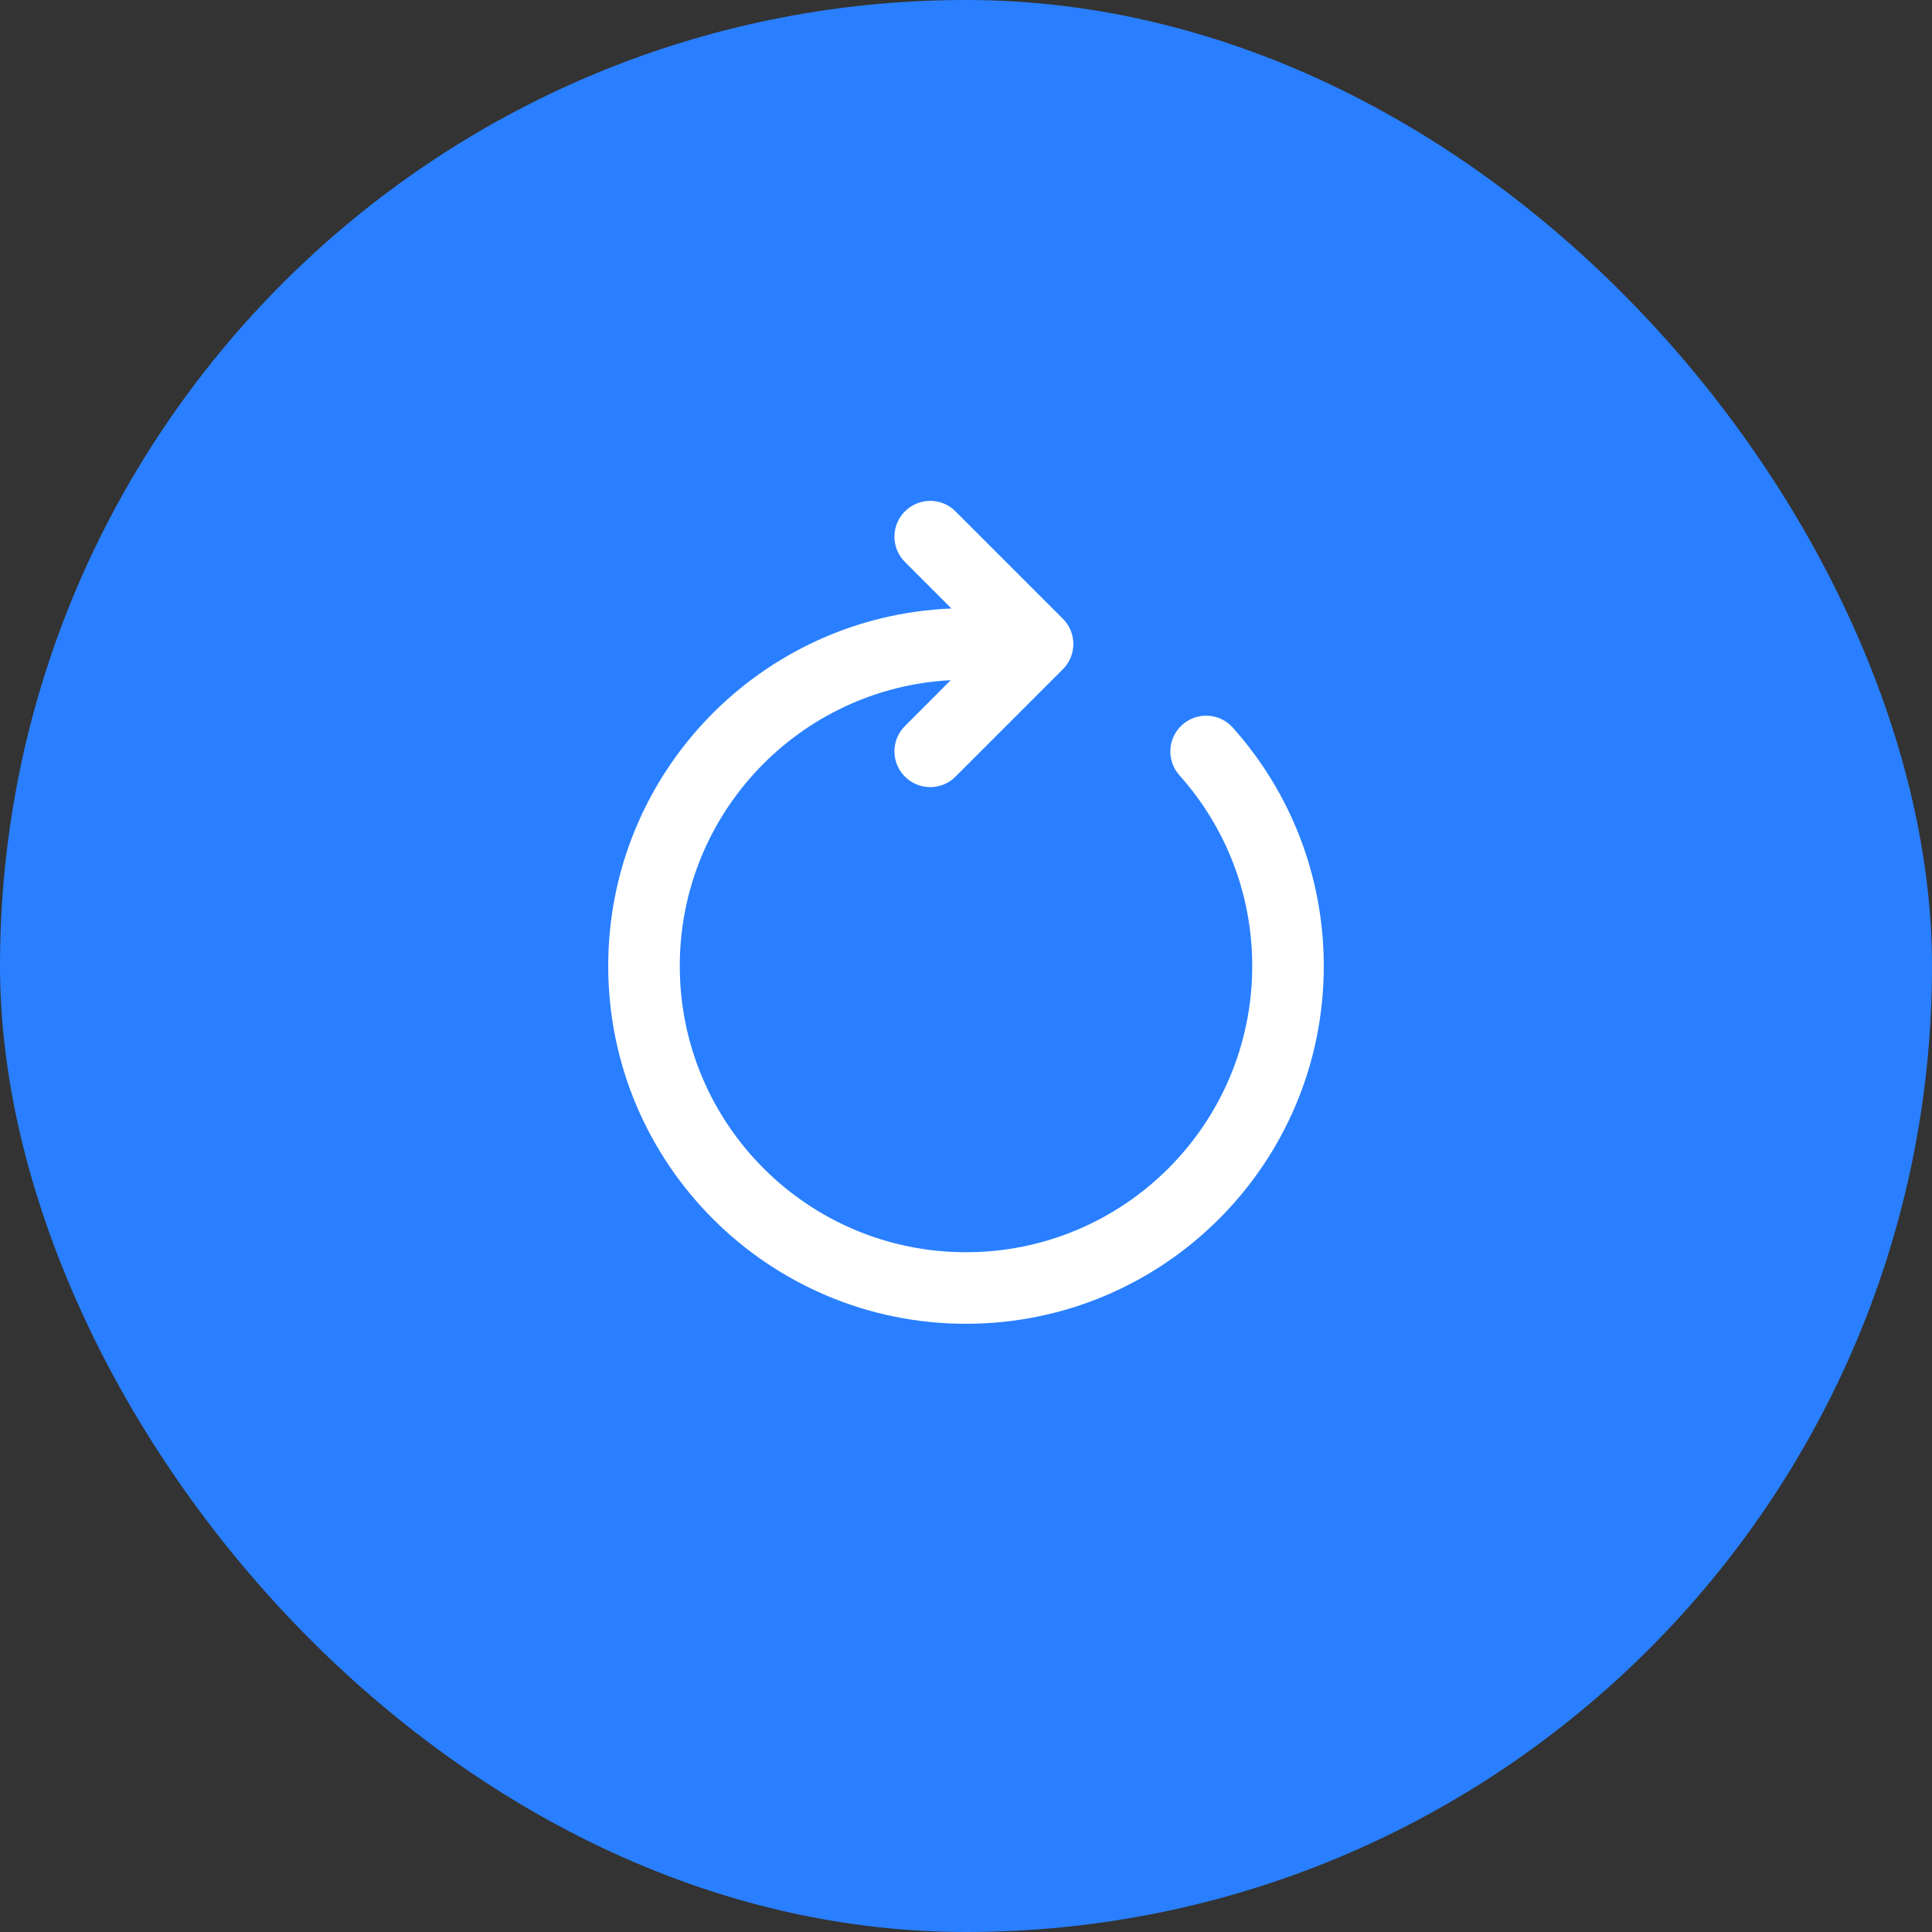 <?xml version="1.0" encoding="UTF-8"?> <svg xmlns="http://www.w3.org/2000/svg" width="54" height="54" viewBox="0 0 54 54" fill="none"><rect x="0" y="0" width="54" height="54" fill="#333333" stroke="none"/> <rect width="54" height="54" rx="27" fill="#297FFF"></rect> <path d="M25.293 14.293C25.683 13.902 26.317 13.902 26.707 14.293L29.707 17.293C30.098 17.683 30.098 18.317 29.707 18.707L26.707 21.707C26.317 22.098 25.683 22.098 25.293 21.707C24.902 21.317 24.902 20.683 25.293 20.293L26.573 19.011C22.354 19.233 19 22.725 19 27C19 31.418 22.582 35 27 35C31.418 35 35 31.418 35 27C35 25.005 34.268 23.127 32.966 21.67C32.598 21.258 32.633 20.626 33.045 20.258C33.457 19.89 34.089 19.925 34.457 20.337C36.084 22.157 37 24.509 37 27C37 32.523 32.523 37 27 37C21.477 37 17 32.523 17 27C17 21.613 21.259 17.222 26.593 17.008L25.293 15.707C24.902 15.317 24.902 14.683 25.293 14.293Z" fill="white"></path> </svg> 